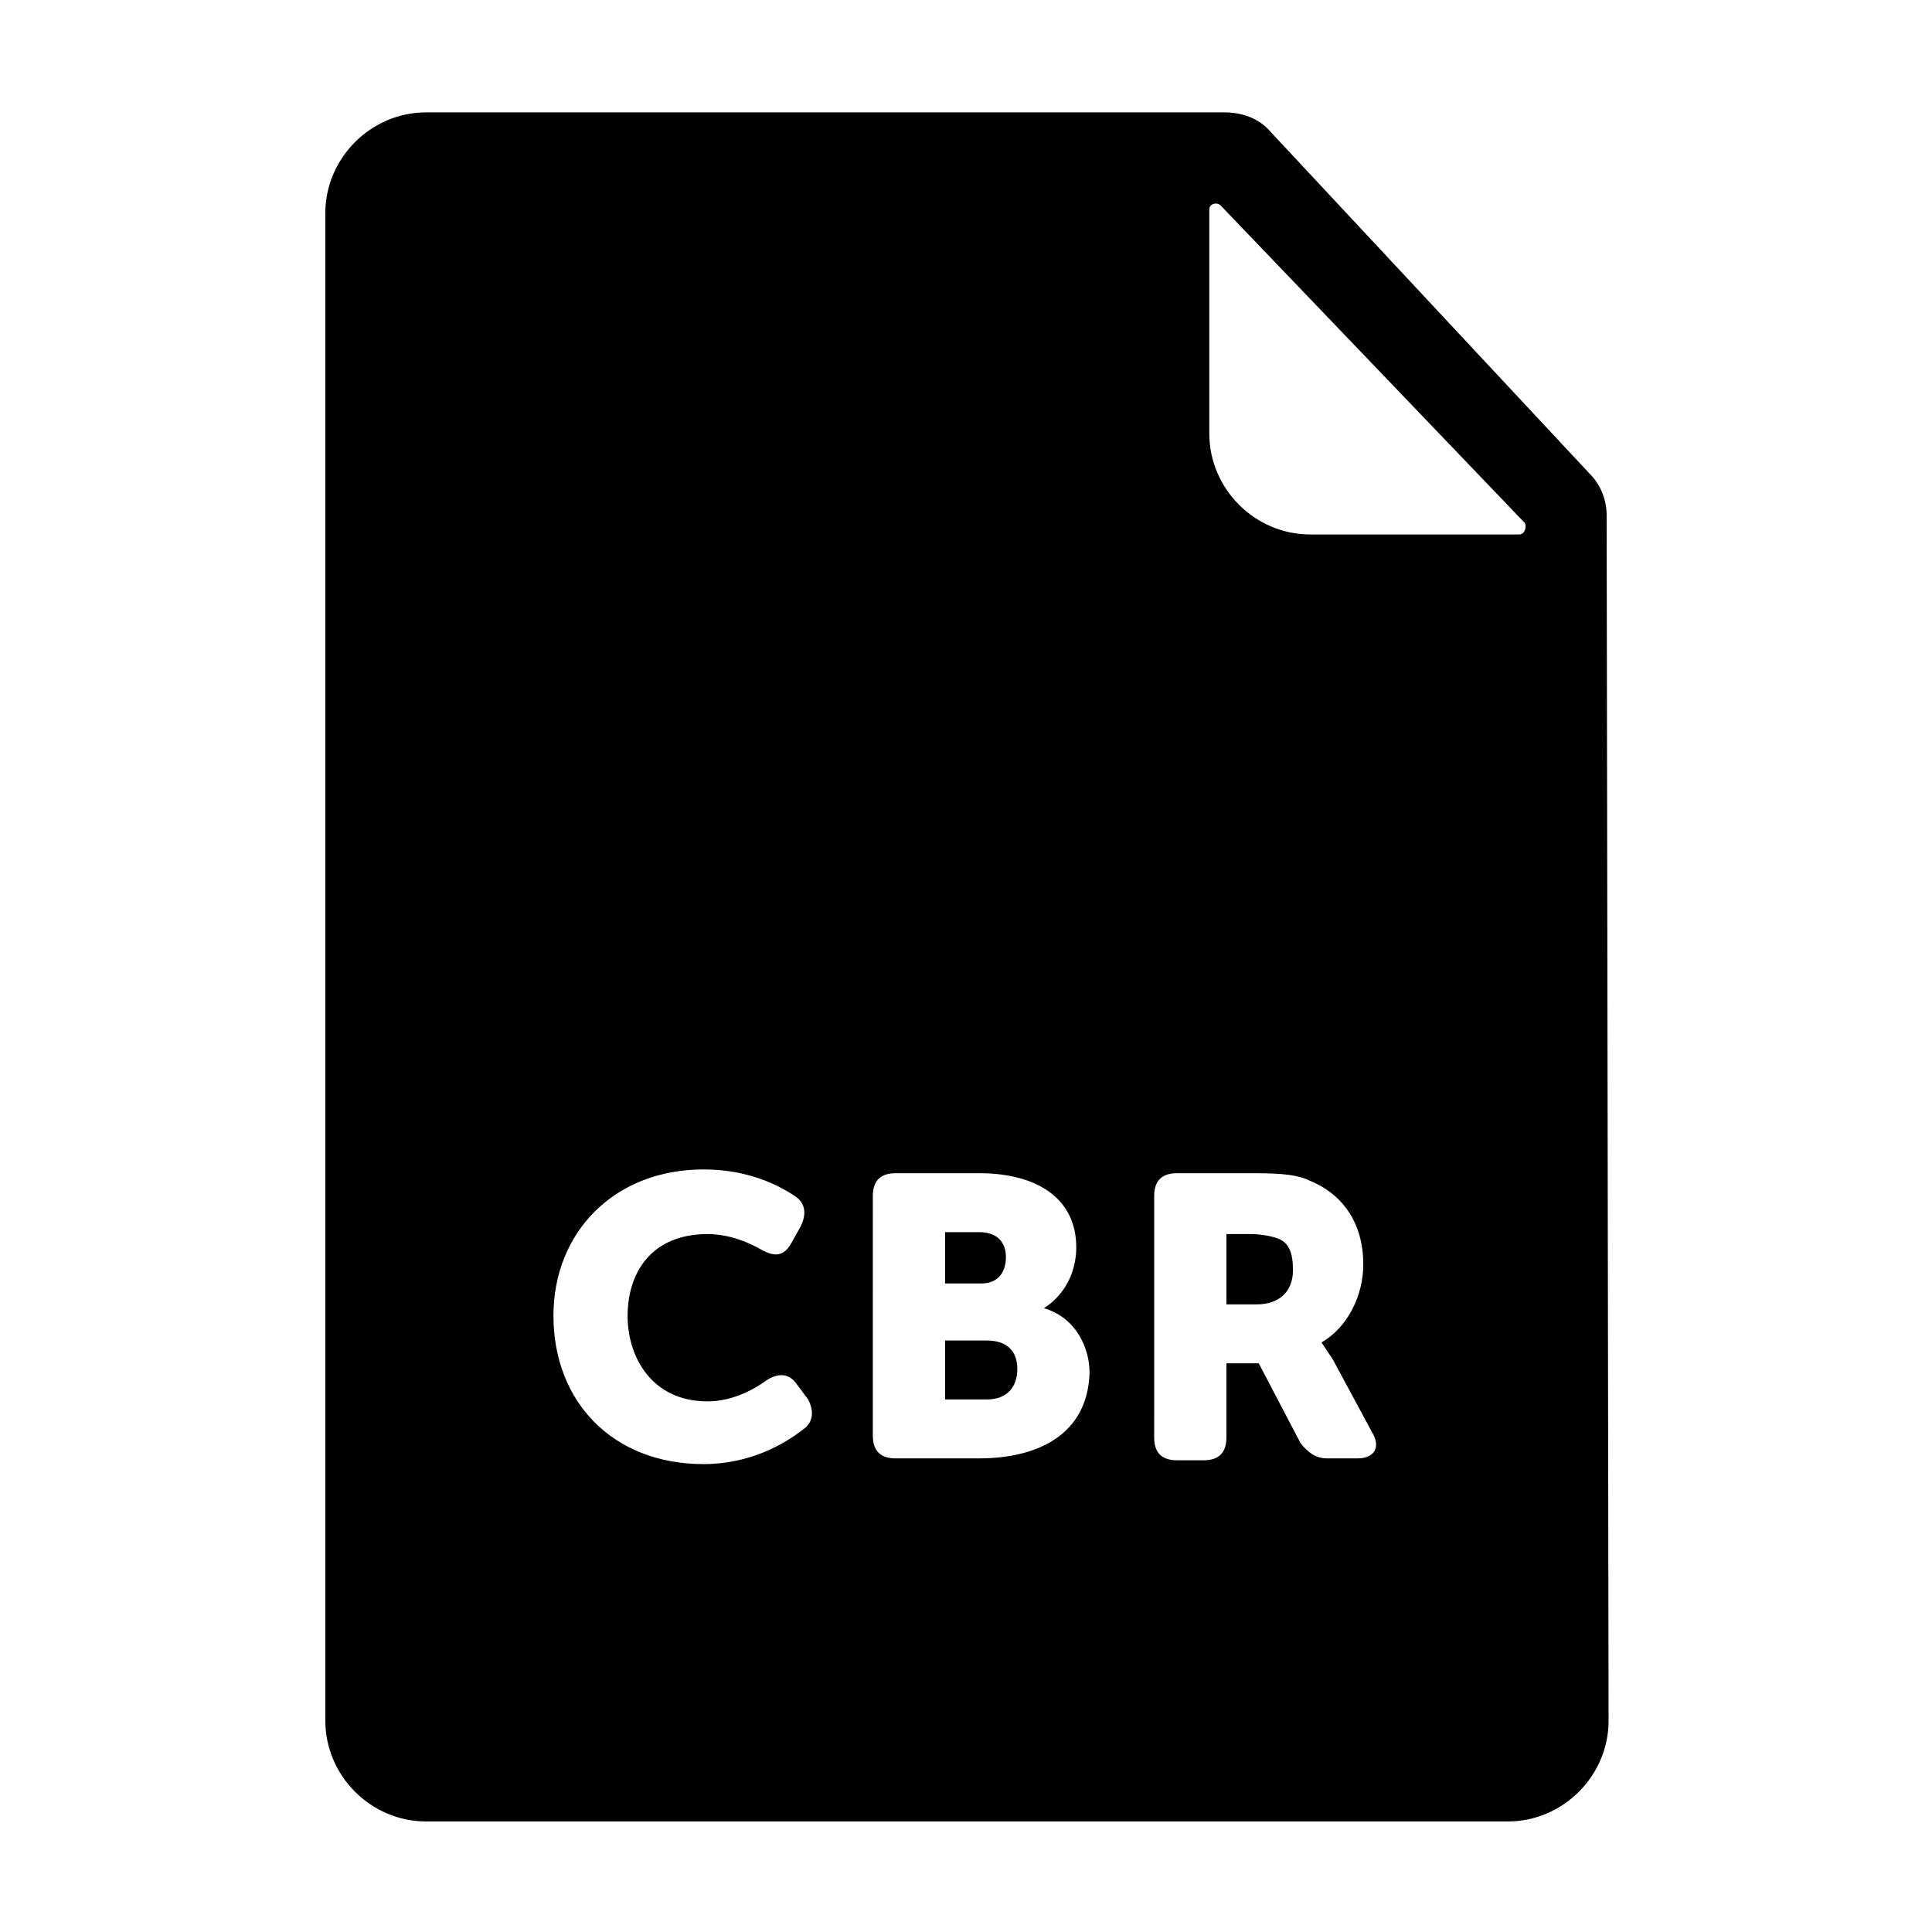 <?xml version="1.0" encoding="UTF-8"?>
<!-- Uploaded to: ICON Repo, www.iconrepo.com, Generator: ICON Repo Mixer Tools -->
<svg fill="#000000" width="800px" height="800px" version="1.1" viewBox="144 144 512 512" xmlns="http://www.w3.org/2000/svg">
 <g>
  <path d="m410.58 477.08c0-3.527-2.016-6.551-7.055-6.551h-9.07v13.602h9.574c4.535 0 6.551-3.019 6.551-7.051z"/>
  <path d="m482.12 472.04c-1.512-0.504-4.031-1.008-7.055-1.008h-6.047v18.641h8.062c6.047 0 9.574-3.527 9.574-9.07-0.004-4.531-1.012-7.555-4.535-8.562z"/>
  <path d="m569.78 280.59c0-4.031-1.512-8.062-4.535-11.082l-84.637-90.688c-3.023-3.527-7.559-5.039-12.09-5.039h-211.6c-14.609 0-26.703 12.09-26.703 26.703v399.52c0 14.609 12.09 26.703 26.703 26.703h286.67c14.609 0 26.703-12.09 26.703-26.703zm-213.11 242.34c-4.535 3.527-13.602 9.07-26.199 9.07-24.184 0-39.801-16.625-39.801-39.297 0-22.168 16.121-38.793 39.801-38.793 11.586 0 19.648 4.031 24.184 7.055 3.023 2.016 3.023 5.039 1.512 8.062l-2.519 4.535c-2.016 3.527-4.535 3.527-8.062 1.512-3.527-2.016-8.566-4.031-14.105-4.031-15.113 0-21.16 10.578-21.16 21.664 0 11.082 6.551 22.672 21.16 22.672 6.551 0 12.09-3.023 15.617-5.543 3.023-2.016 6.047-2.016 8.062 1.008l3.023 4.031c1.512 3.016 1.512 6.039-1.512 8.055zm46.852 7.555h-22.168c-4.031 0-6.047-2.016-6.047-6.047l0.004-63.477c0-4.031 2.016-6.047 6.047-6.047h22.168c15.113 0 25.695 6.551 25.695 19.648 0 6.551-3.023 12.594-8.566 16.121 8.566 2.519 12.09 10.578 12.09 17.129-0.504 16.629-14.105 22.672-29.223 22.672zm100.26 0h-8.062c-3.023 0-5.039-1.512-7.055-4.031l-11.082-21.16h-8.566v19.648c0 4.031-2.016 6.047-6.047 6.047h-7.055c-4.031 0-6.047-2.016-6.047-6.047l0.004-63.98c0-4.031 2.016-6.047 6.047-6.047h20.656c7.559 0 11.586 0.504 14.609 2.016 8.566 3.527 14.105 11.082 14.105 22.168 0 8.062-4.031 16.625-11.082 20.656 0 0 1.008 1.512 3.023 4.535l10.578 19.648c2.016 3.523 0.504 6.547-4.027 6.547zm42.82-244.85h-55.418c-14.609 0-26.703-12.09-26.703-26.703v-59.449c0-1.512 2.016-2.016 3.023-1.008l80.609 84.137c0.504 1.008 0 3.023-1.512 3.023z"/>
  <path d="m405.54 499.25h-11.082v15.617h11.082c5.543 0 8.062-3.527 8.062-8.062 0-4.531-2.519-7.555-8.062-7.555z"/>
 </g>
</svg>